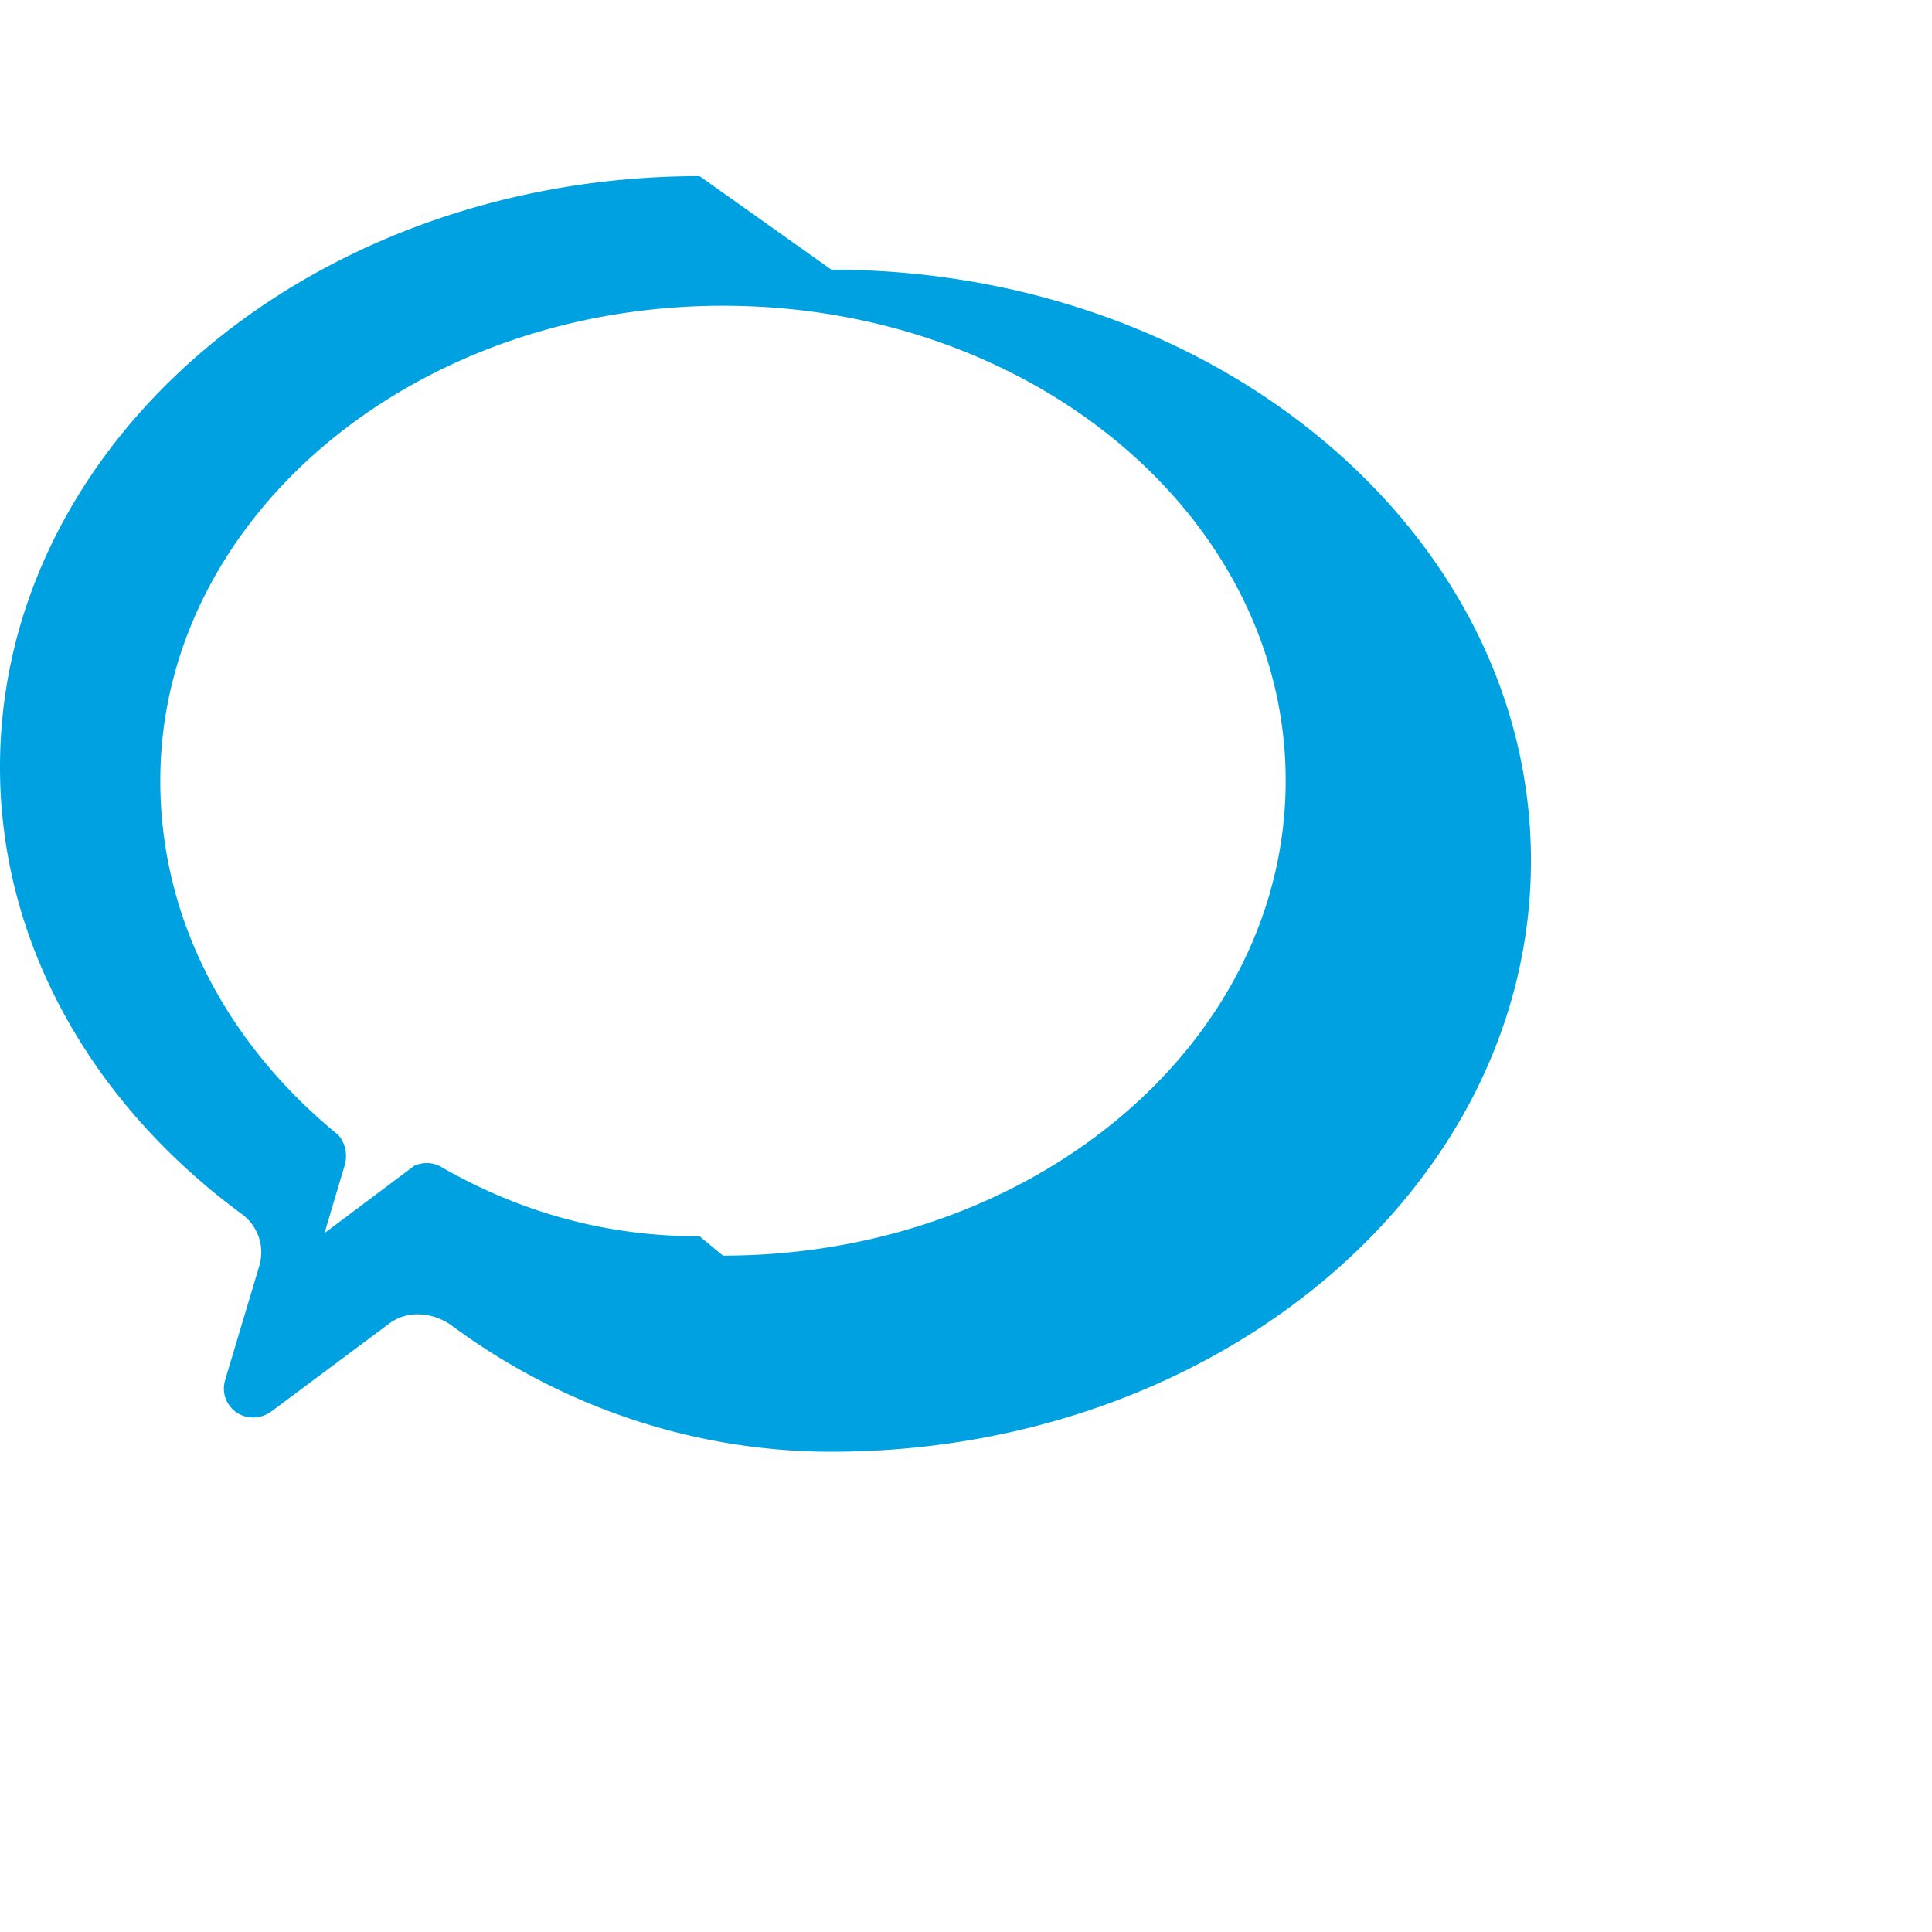 <svg viewBox="0 0 24 24" fill="none" xmlns="http://www.w3.org/2000/svg">
  <path d="M8.691 2.188C3.891 2.188 0 5.476 0 9.53c0 2.212 1.17 4.203 3.002 5.55a.59.59 0 01.213.665l-.39 1.304c-.019.065-.044.13-.044.2 0 .2.163.36.363.36.08 0 .154-.025.22-.07l1.475-1.1a.58.58 0 01.346-.112c.154 0 .3.05.423.137 1.334.99 2.98 1.57 4.72 1.57 4.8 0 8.69-3.288 8.69-7.342 0-4.054-3.89-7.342-8.69-7.342zm0 13.17c-1.19 0-2.24-.31-3.19-.85-.06-.04-.13-.06-.2-.06-.05 0-.1.01-.15.03l-1.12.84.25-.84c.04-.13.01-.28-.08-.38-1.36-1.11-2.21-2.66-2.21-4.4 0-3.26 3.13-5.9 6.99-5.9s6.99 2.64 6.99 5.9c0 3.26-3.13 5.9-6.99 5.9z" fill="#00A1E0"/>
</svg>
